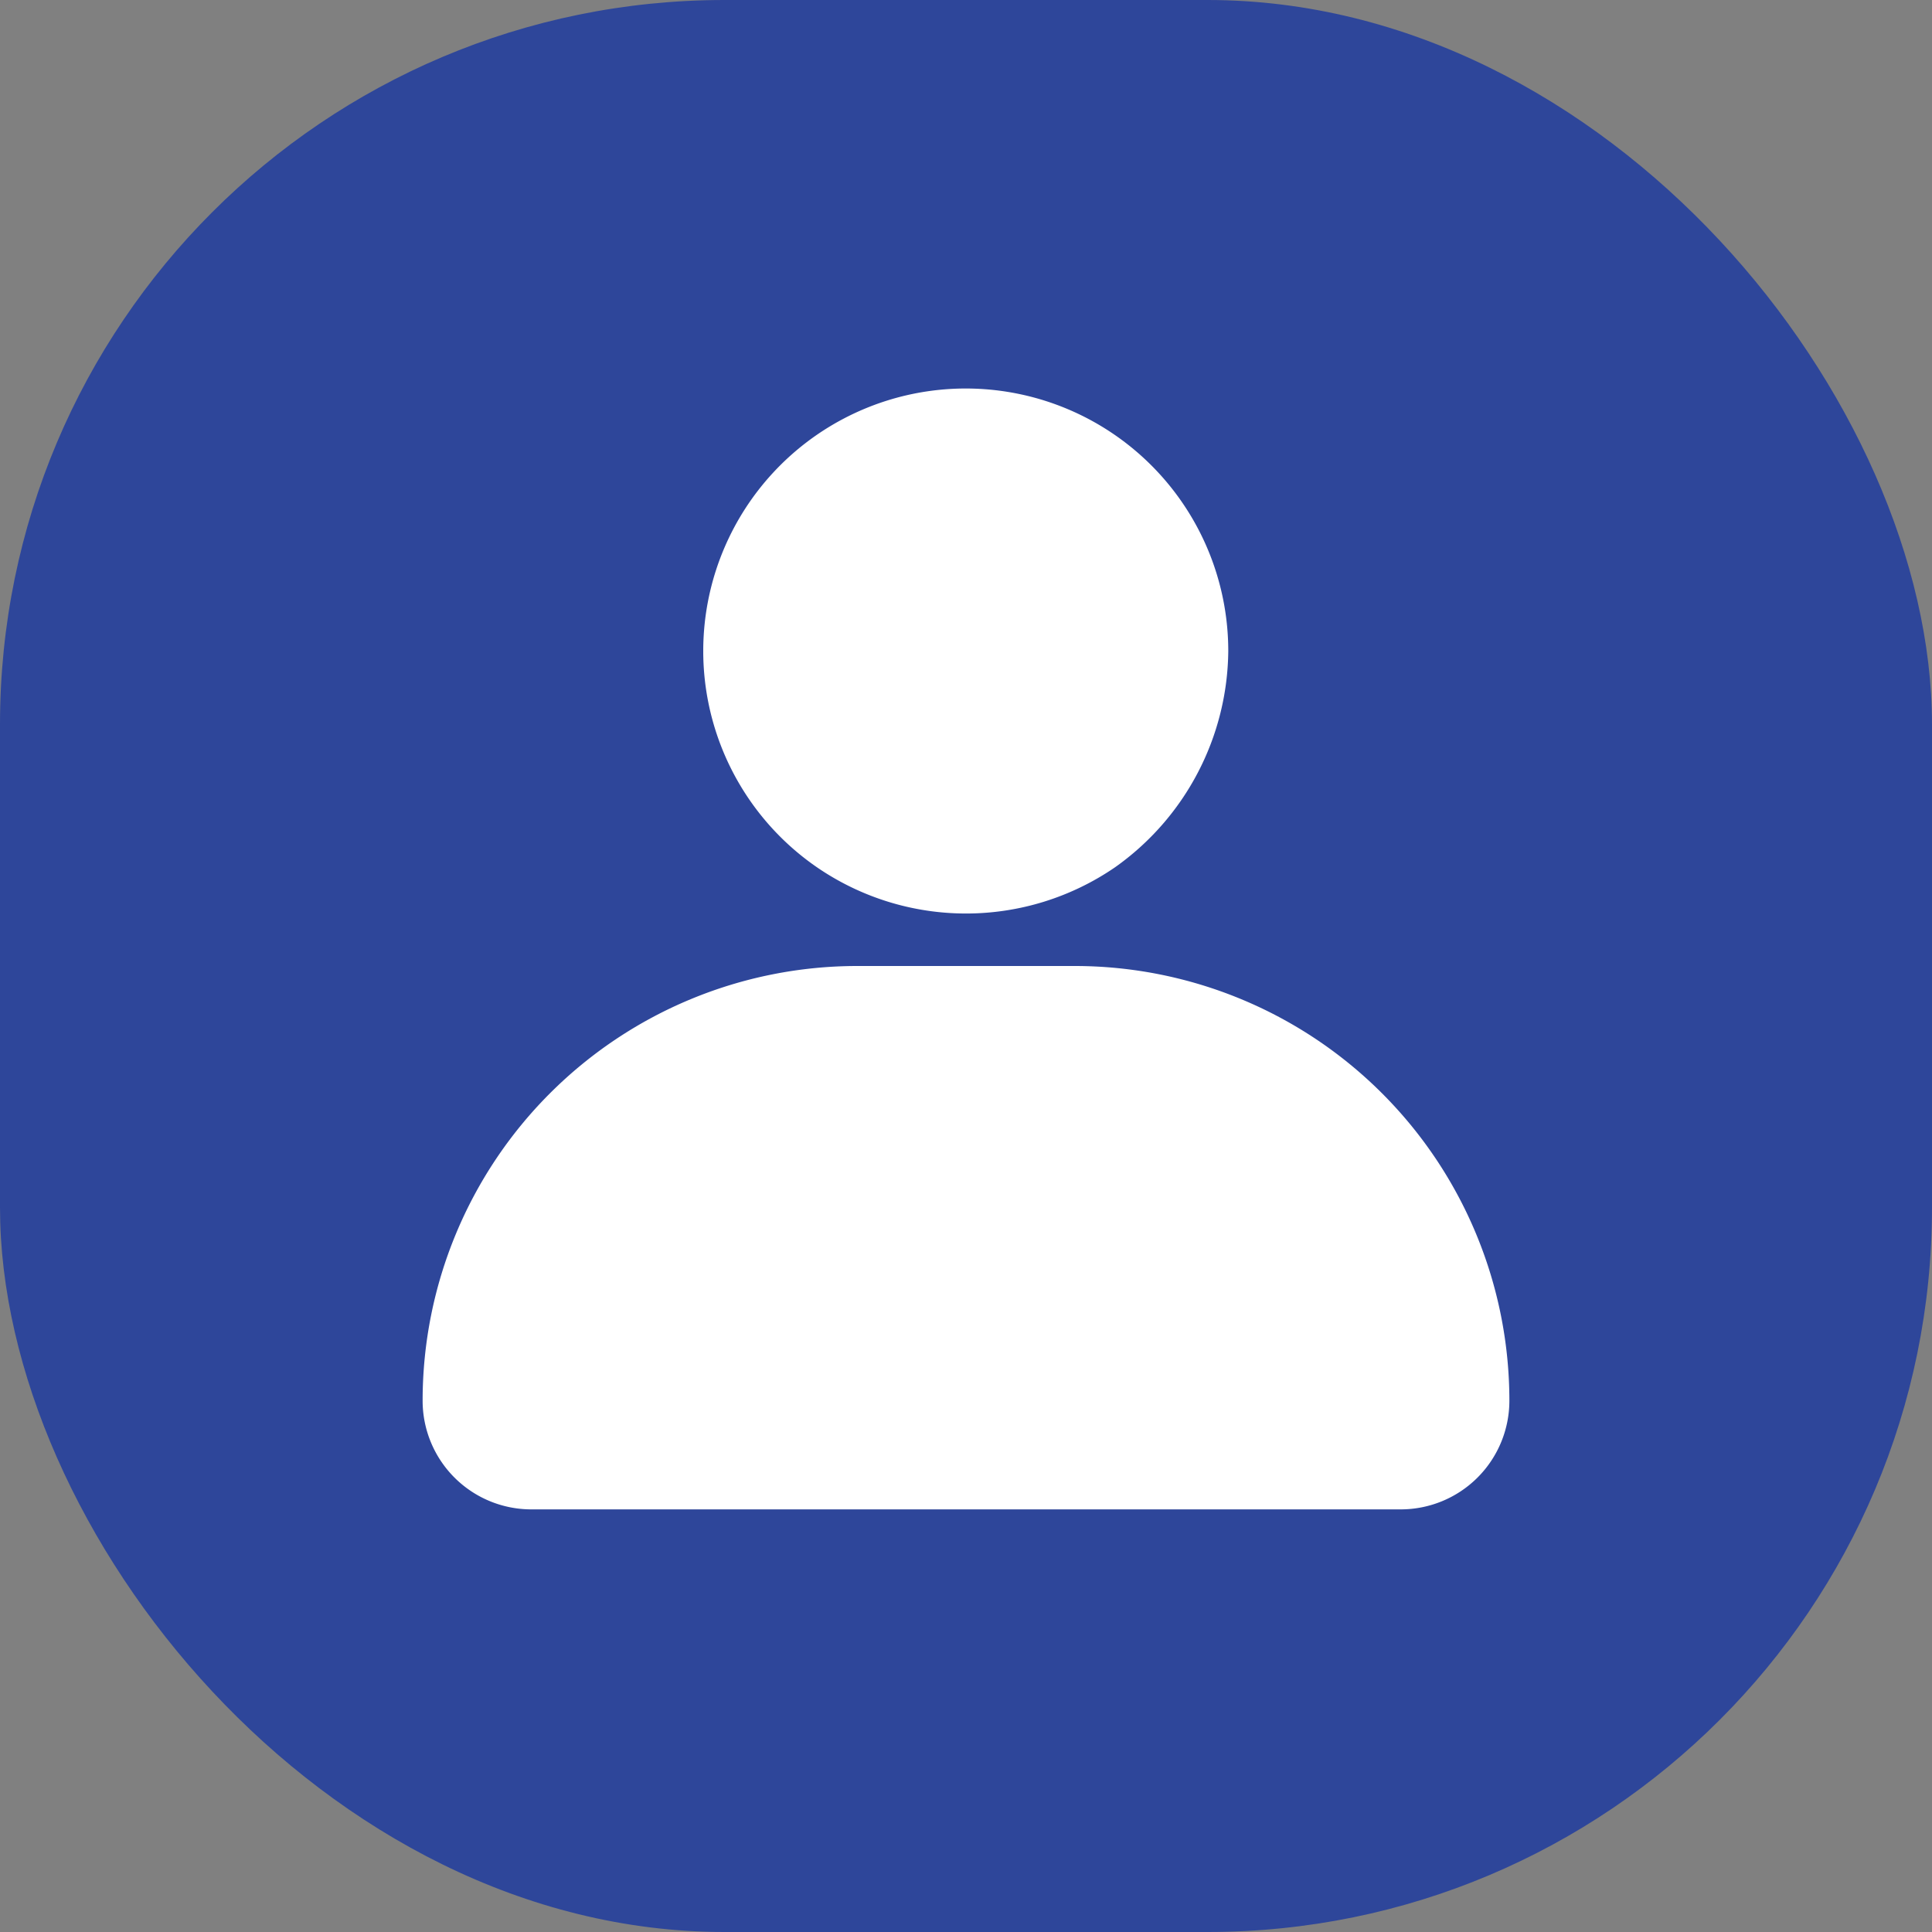 <svg xmlns="http://www.w3.org/2000/svg" width="32" height="32" viewBox="0 0 32 32">
    <rect x="0" y="0" width="32" height="32" fill="#808080" stroke="none"/>
    <g transform="translate(4263 675)">
        <rect width="32" height="32" rx="12" transform="translate(-4263 -675)" style="fill:#2e469a"/>
        <path transform="translate(-4257 -669)" style="fill:none" d="M0 0h20v20H0z"/>
        <g>
            <path d="M12.769 11.742a4.362 4.362 0 0 0 4.94 0 4.435 4.435 0 0 0 1.874-3.578 4.348 4.348 0 1 0-6.814 3.578z" transform="translate(-4262.239 -672.378)" style="fill:#fff"/>
            <path d="M7.2 0h3.6A7.2 7.2 0 0 1 18 7.2 1.8 1.8 0 0 1 16.2 9H1.8A1.8 1.8 0 0 1 0 7.2 7.2 7.2 0 0 1 7.2 0z" transform="translate(-4256 -659)" style="fill:#fff"/>
        </g>
    </g>
</svg>
